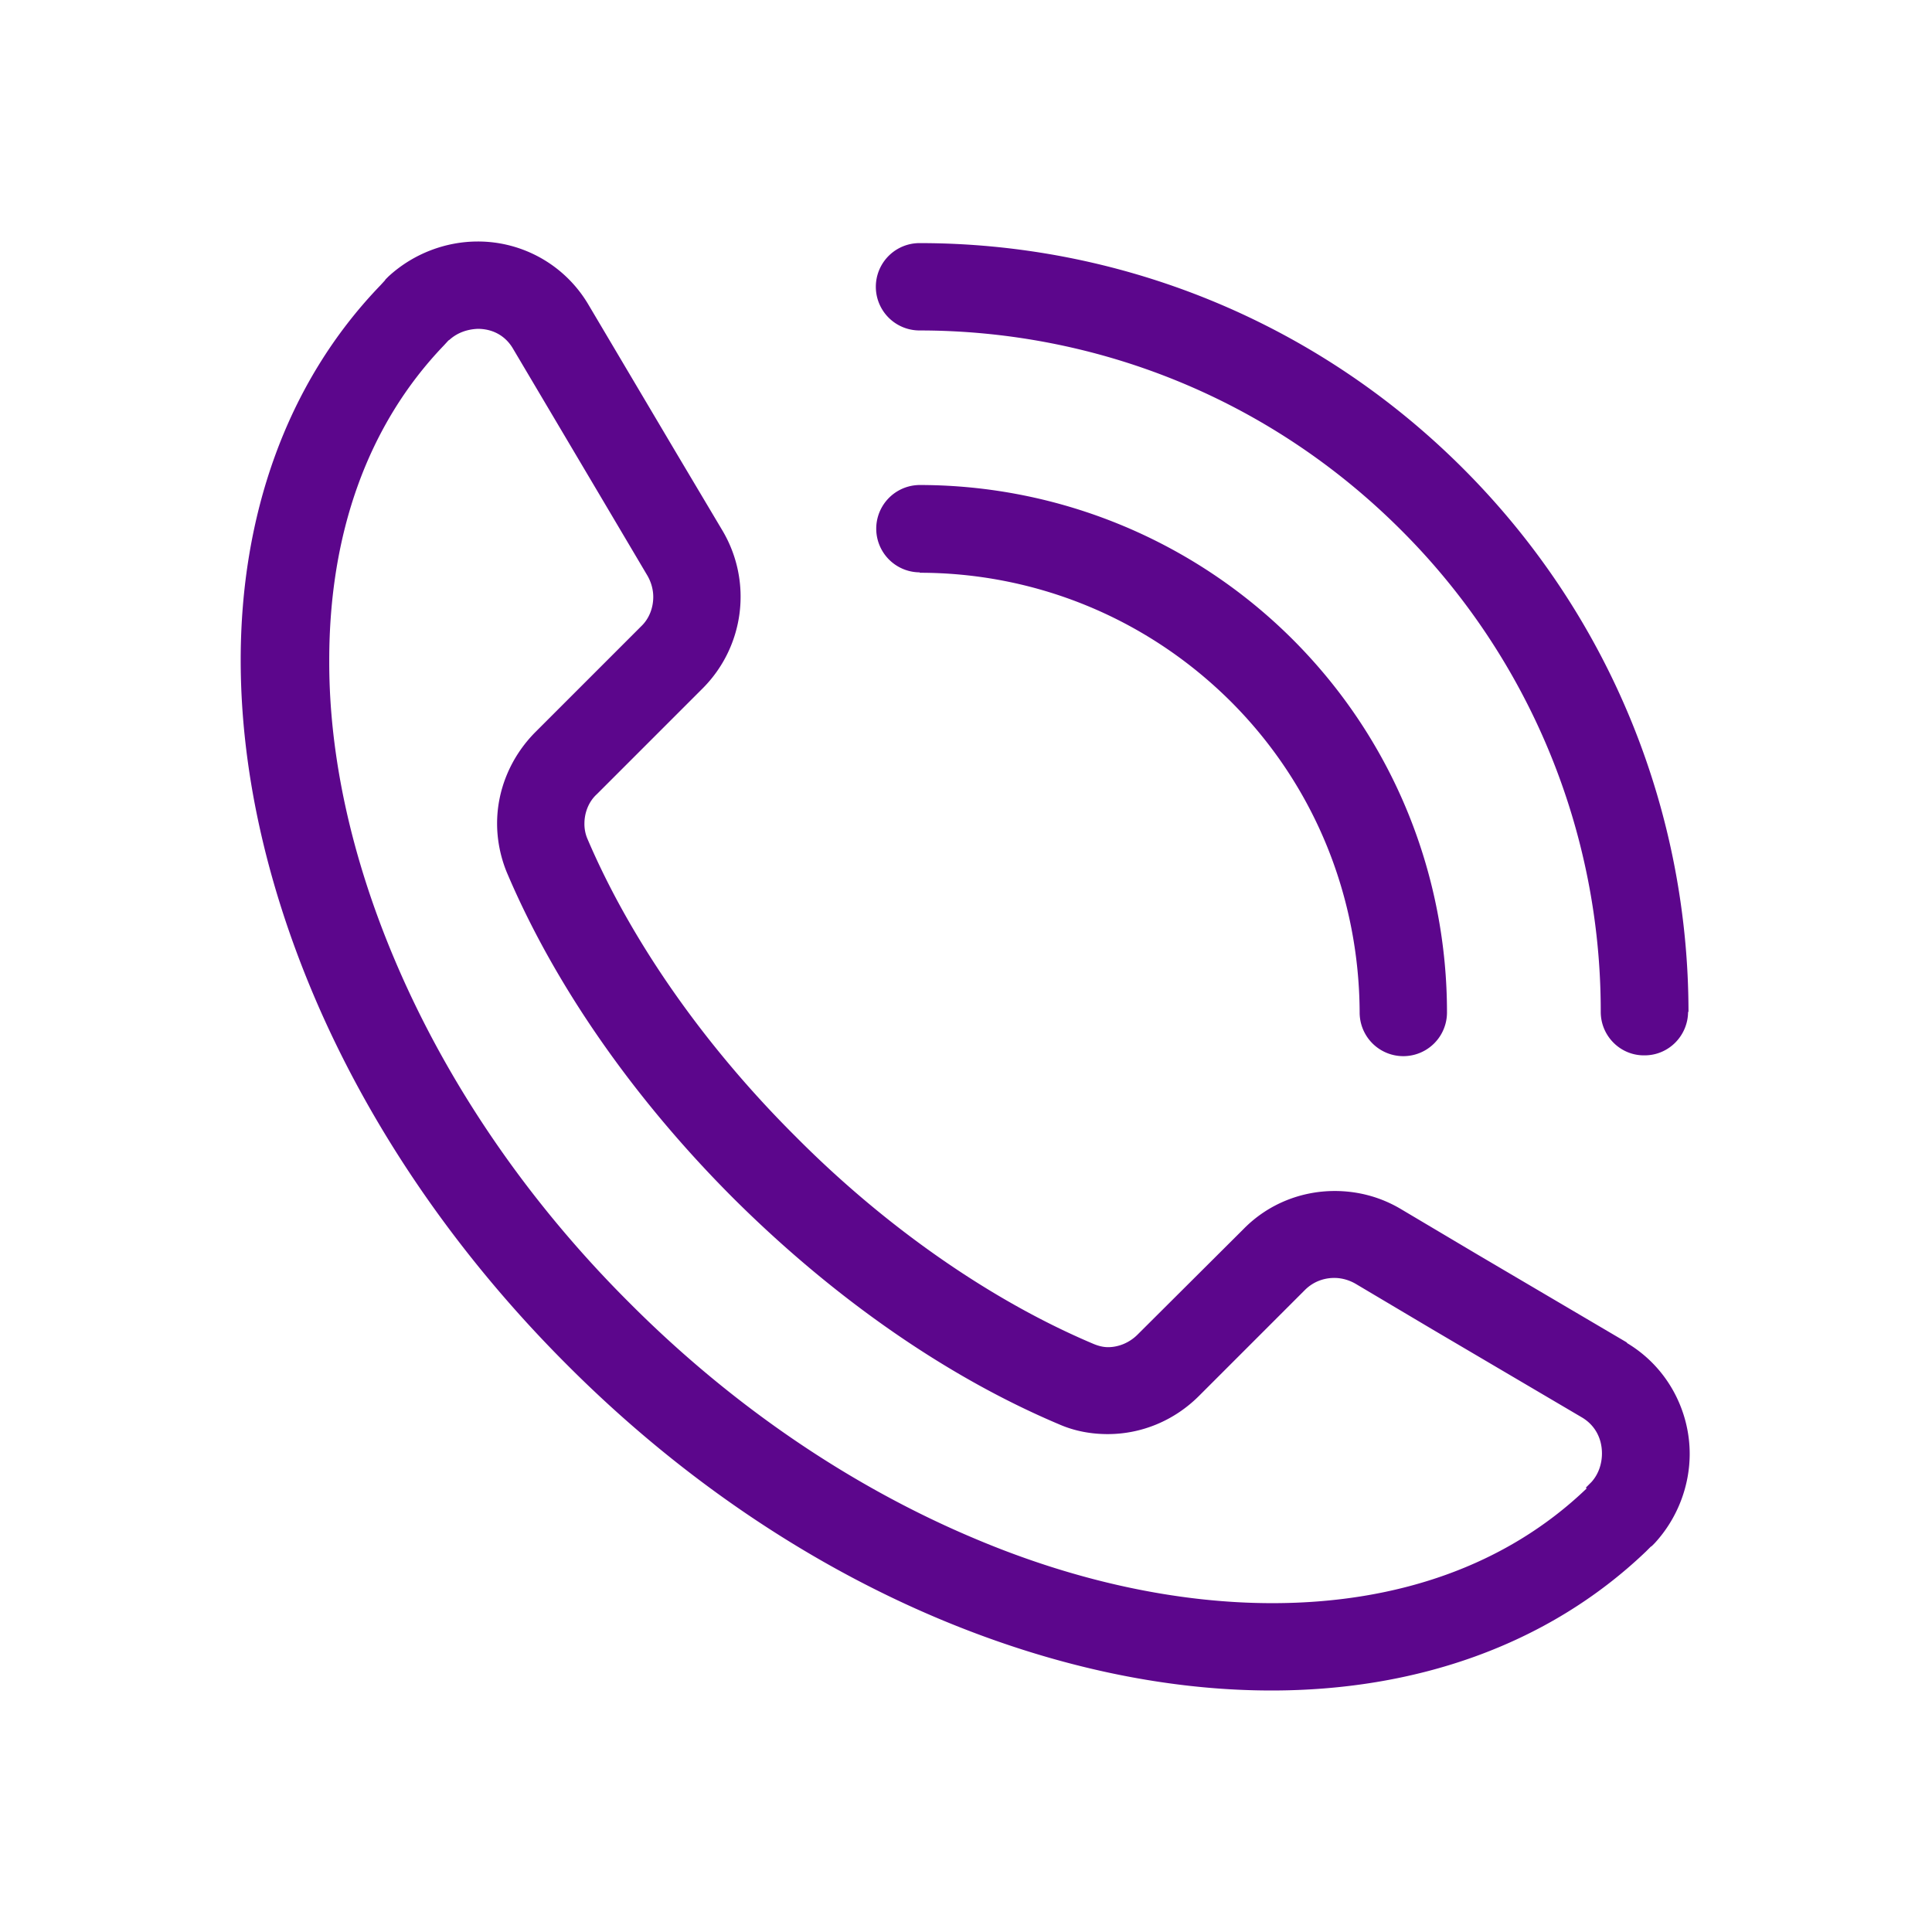 <svg xmlns="http://www.w3.org/2000/svg" viewBox="0 0 48 48"><path fill="none" d="M0 0h48v48H0z"/><path fill="none" d="M39.82 36.13c0 .25-.08.51-.26.71l-.02.02-.12.12c-1.99 1.91-4.7 2.85-7.81 2.85-2.34 0-4.89-.54-7.43-1.62-2.96-1.25-5.92-3.21-8.54-5.84-2.63-2.62-4.59-5.58-5.84-8.54-1.07-2.53-1.62-5.05-1.62-7.37v-.06c0-3.12.94-5.83 2.85-7.82l.11-.12.03-.02c.2-.18.45-.26.7-.27.37 0 .69.17.88.5l2.18 3.68 1.16 1.96c.09.16.14.34.14.52 0 .27-.1.54-.3.73l-2.64 2.64c-.6.61-.94 1.42-.94 2.26 0 .4.08.82.24 1.21 1.22 2.88 3.22 5.69 5.63 8.1 2.41 2.4 5.21 4.4 8.1 5.62.39.17.8.24 1.2.24.85 0 1.66-.34 2.27-.95l2.63-2.63c.2-.2.46-.3.73-.3.18 0 .36.05.52.14l1.92 1.14 3.72 2.19c.33.2.49.53.49.89z"/><path fill="#5c068c" d="m40.43 33.36-3.72-2.19-1.92-1.14c-.51-.3-1.07-.44-1.63-.44-.83 0-1.65.32-2.26.94l-2.64 2.63c-.2.2-.47.31-.73.31-.12 0-.24-.03-.36-.08-2.56-1.08-5.19-2.92-7.41-5.16-2.24-2.23-4.08-4.84-5.17-7.4a.937.937 0 0 1-.07-.37c0-.26.1-.54.31-.73l2.64-2.64a3.222 3.222 0 0 0 .49-3.89l-1.16-1.95-2.18-3.68A3.186 3.186 0 0 0 11.87 6c-.78 0-1.59.29-2.22.87l-.03.03-.04.04-.02.03-.11.12c-2.36 2.45-3.47 5.76-3.47 9.31 0 2.67.62 5.49 1.79 8.27 1.36 3.23 3.49 6.41 6.31 9.23 2.82 2.83 6 4.95 9.23 6.31 2.78 1.17 5.6 1.79 8.28 1.79 3.54 0 6.84-1.1 9.3-3.45l.12-.12.03-.02.04-.04.03-.03c.58-.63.87-1.44.87-2.22 0-1.06-.54-2.15-1.57-2.76zm-1.01 3.62c-1.99 1.91-4.7 2.85-7.81 2.85-2.34 0-4.89-.54-7.43-1.62-2.96-1.25-5.92-3.21-8.54-5.84-2.63-2.62-4.59-5.58-5.84-8.54-1.07-2.53-1.62-5.05-1.62-7.37v-.06c0-3.12.94-5.83 2.85-7.82l.11-.12.03-.02c.2-.18.45-.26.7-.27.37 0 .69.17.88.5l2.18 3.68 1.16 1.96c.09.16.14.34.14.52 0 .27-.1.54-.3.73l-2.64 2.64c-.6.61-.94 1.42-.94 2.26 0 .4.08.82.24 1.21 1.22 2.88 3.22 5.69 5.63 8.1 2.41 2.4 5.21 4.4 8.1 5.62.39.17.8.24 1.2.24.85 0 1.66-.34 2.27-.95l2.63-2.63c.2-.2.46-.3.73-.3.18 0 .36.05.52.14l1.92 1.14 3.72 2.19c.33.2.49.53.49.89 0 .25-.08.51-.26.71l-.02.02-.12.12zM22.85 14.23c2.8 0 5.59 1.07 7.73 3.2 2.13 2.13 3.19 4.92 3.2 7.73a1.084 1.084 0 1 0 2.17-.01c0-3.35-1.28-6.71-3.83-9.26a13.122 13.122 0 0 0-9.26-3.84 1.084 1.084 0 1 0-.01 2.17zm19.1 10.92c0-4.88-1.87-9.78-5.6-13.51-3.73-3.73-8.62-5.6-13.5-5.6a1.084 1.084 0 1 0-.01 2.17c4.34 0 8.66 1.65 11.97 4.96a16.87 16.87 0 0 1 4.96 11.97c0 .6.49 1.09 1.09 1.08.6 0 1.08-.49 1.08-1.09z"/></svg>